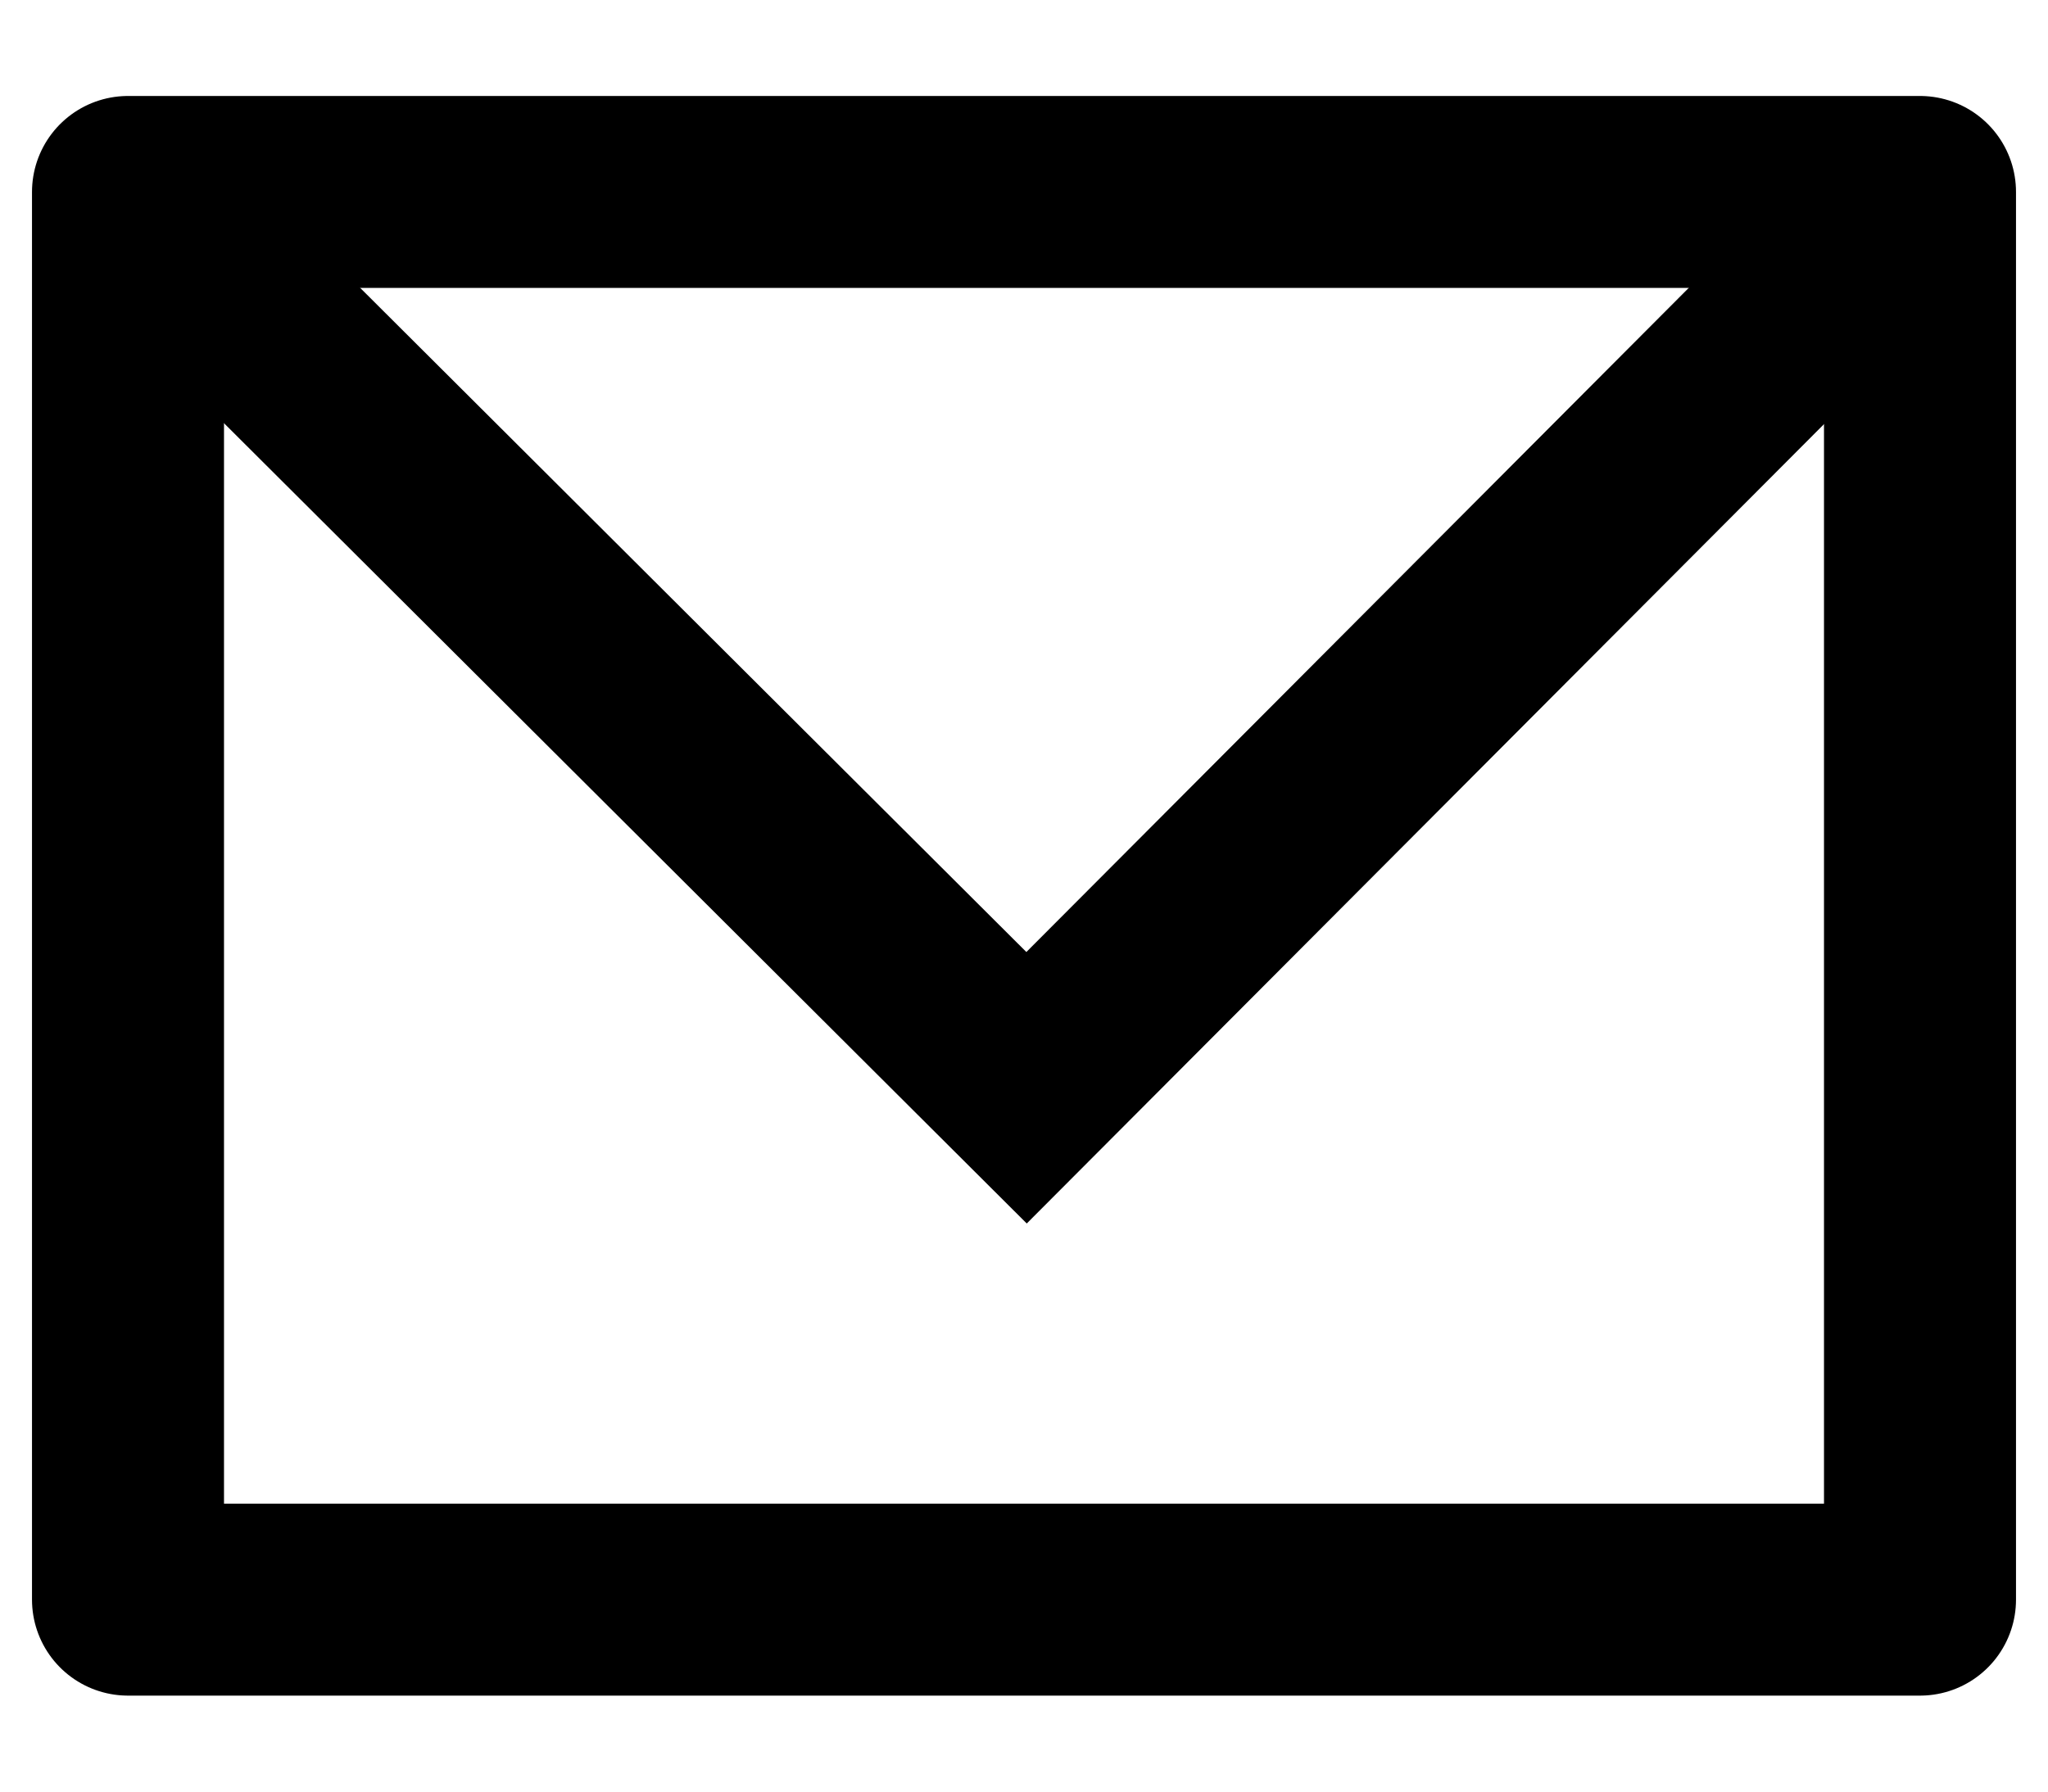<?xml version="1.0" encoding="UTF-8"?>
<svg xmlns="http://www.w3.org/2000/svg" xmlns:xlink="http://www.w3.org/1999/xlink" width="16px" height="14px" viewBox="0 0 16 14" version="1.1">
  <!-- Generator: Sketch 52.4 (67378) - http://www.bohemiancoding.com/sketch -->
  <title>Email Icon</title>
  <desc>Created with Sketch.</desc>
  <g id="Page-1" stroke="none" stroke-width="1" fill="none" fill-rule="evenodd">
    <g id="Individual-Post-Page-–-Vertical-Image" transform="translate(-300, -1061)" stroke="#000000" stroke-width="1.5">
      <g id="Share-icons" transform="translate(175, 1069.5) rotate(-270) translate(-175, -1069.5) translate(165.5, 928.5)">
        <g id="Email-Icon" transform="translate(8, 8) rotate(-90) translate(-8, -8) translate(0.5, 2)">
          <rect id="Rectangle" stroke-linejoin="round" x="0.5" y="0.5" width="14" height="11"></rect>
          <polyline id="Path-2" points="14.5 0.5 7.52 7.5 0.5 0.5"></polyline>
        </g>
      </g>
    </g>
  </g>
</svg>
